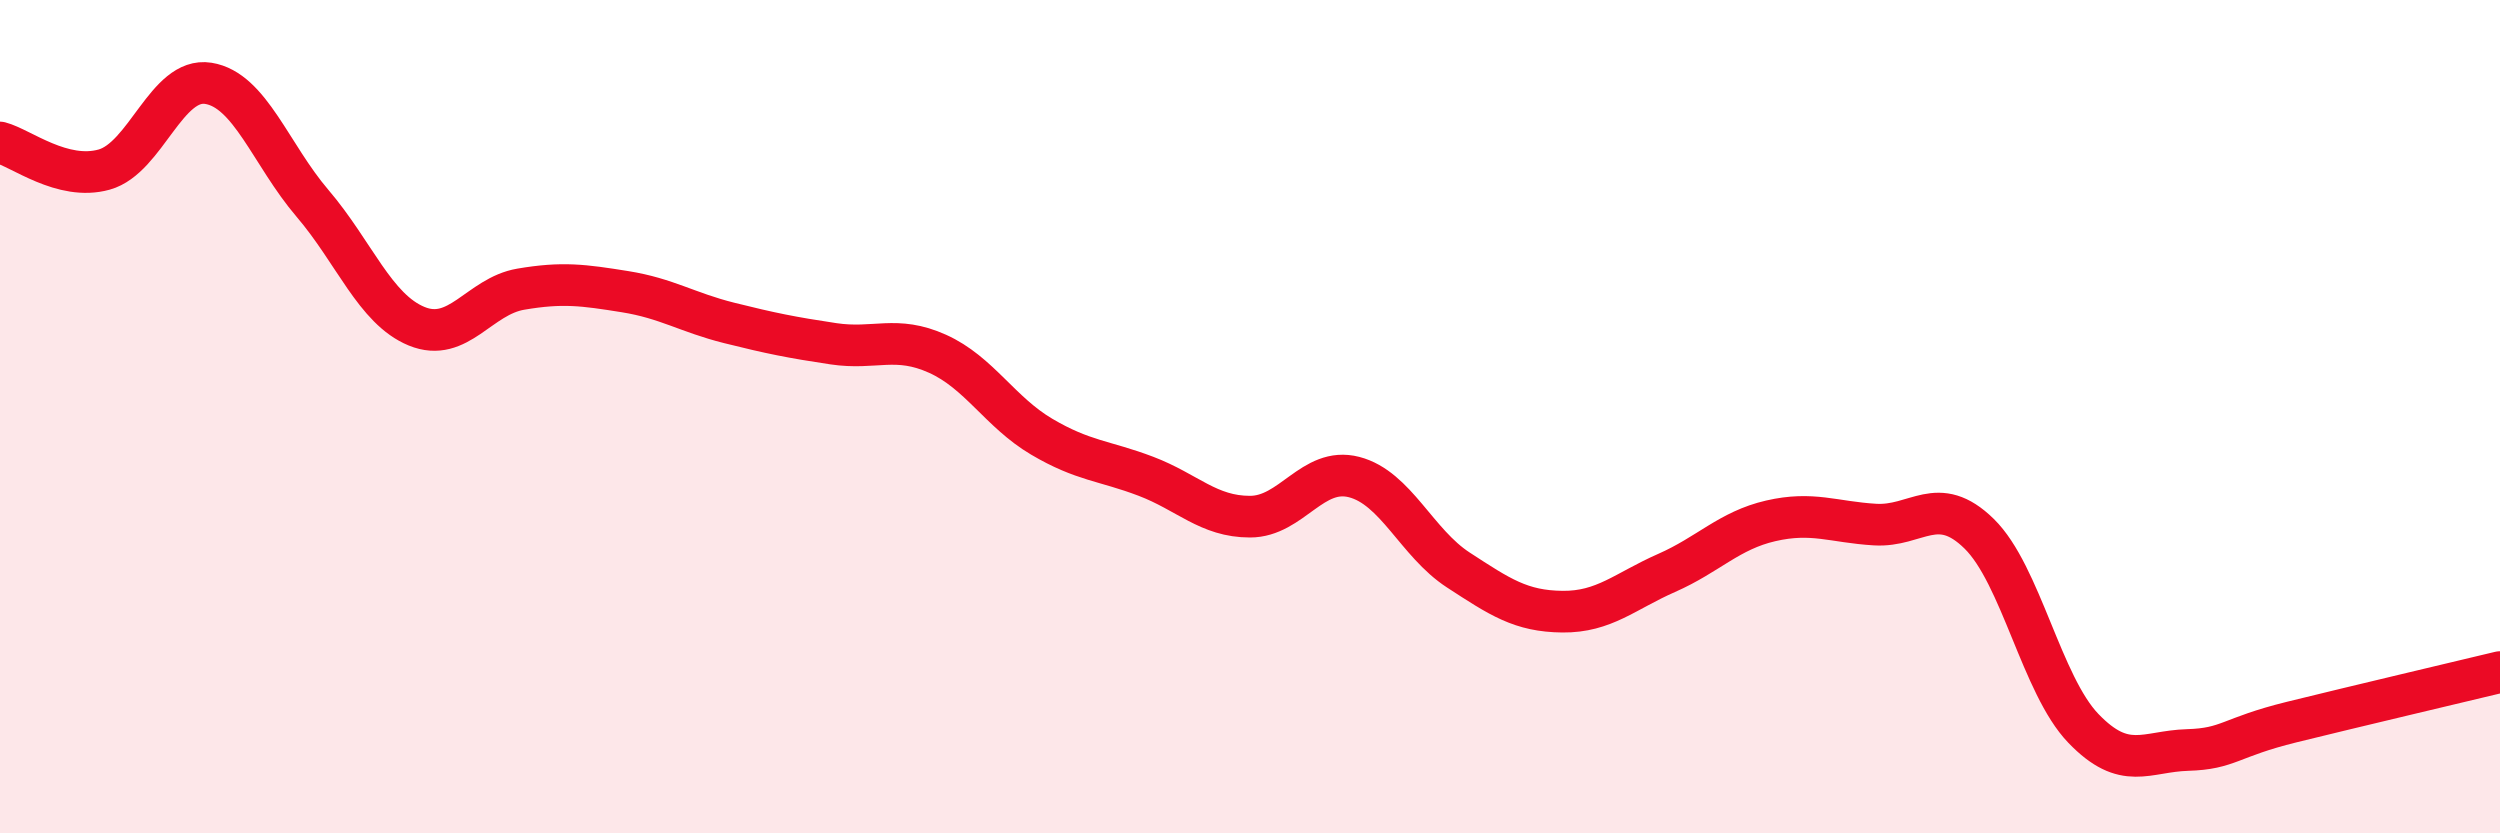 
    <svg width="60" height="20" viewBox="0 0 60 20" xmlns="http://www.w3.org/2000/svg">
      <path
        d="M 0,3.42 C 0.5,3.55 1.5,4.35 2.5,4.07 C 3.5,3.79 4,1.84 5,2 C 6,2.16 6.5,3.71 7.5,4.88 C 8.5,6.05 9,7.42 10,7.83 C 11,8.24 11.5,7.11 12.5,6.94 C 13.5,6.77 14,6.84 15,7 C 16,7.16 16.5,7.5 17.5,7.75 C 18.5,8 19,8.1 20,8.25 C 21,8.4 21.5,8.04 22.5,8.49 C 23.5,8.94 24,9.89 25,10.48 C 26,11.07 26.5,11.05 27.5,11.43 C 28.5,11.81 29,12.4 30,12.4 C 31,12.4 31.5,11.19 32.5,11.45 C 33.5,11.71 34,13.03 35,13.68 C 36,14.33 36.5,14.67 37.5,14.68 C 38.5,14.69 39,14.19 40,13.75 C 41,13.31 41.5,12.73 42.5,12.5 C 43.5,12.27 44,12.53 45,12.59 C 46,12.65 46.5,11.83 47.5,12.81 C 48.5,13.79 49,16.44 50,17.48 C 51,18.52 51.5,18.03 52.5,18 C 53.5,17.97 53.5,17.7 55,17.33 C 56.5,16.96 59,16.37 60,16.13L60 20L0 20Z"
        fill="#EB0A25"
        opacity="0.1"
        stroke-linecap="round"
        stroke-linejoin="round"
      />
      <path
        d="M 0,3.42 C 0.5,3.55 1.5,4.35 2.5,4.07 C 3.5,3.79 4,1.84 5,2 C 6,2.16 6.5,3.71 7.5,4.88 C 8.5,6.05 9,7.42 10,7.83 C 11,8.24 11.5,7.11 12.5,6.94 C 13.5,6.77 14,6.84 15,7 C 16,7.16 16.5,7.5 17.5,7.75 C 18.5,8 19,8.1 20,8.25 C 21,8.4 21.5,8.04 22.5,8.49 C 23.5,8.94 24,9.89 25,10.48 C 26,11.07 26.5,11.05 27.5,11.43 C 28.5,11.81 29,12.4 30,12.4 C 31,12.4 31.5,11.19 32.5,11.45 C 33.5,11.71 34,13.03 35,13.68 C 36,14.33 36.5,14.67 37.5,14.68 C 38.5,14.69 39,14.19 40,13.75 C 41,13.31 41.5,12.73 42.5,12.5 C 43.5,12.27 44,12.53 45,12.59 C 46,12.65 46.5,11.83 47.5,12.81 C 48.5,13.79 49,16.44 50,17.48 C 51,18.52 51.5,18.03 52.5,18 C 53.5,17.97 53.5,17.7 55,17.33 C 56.5,16.96 59,16.37 60,16.13"
        stroke="#EB0A25"
        stroke-width="1"
        fill="none"
        stroke-linecap="round"
        stroke-linejoin="round"
      />
    </svg>
  